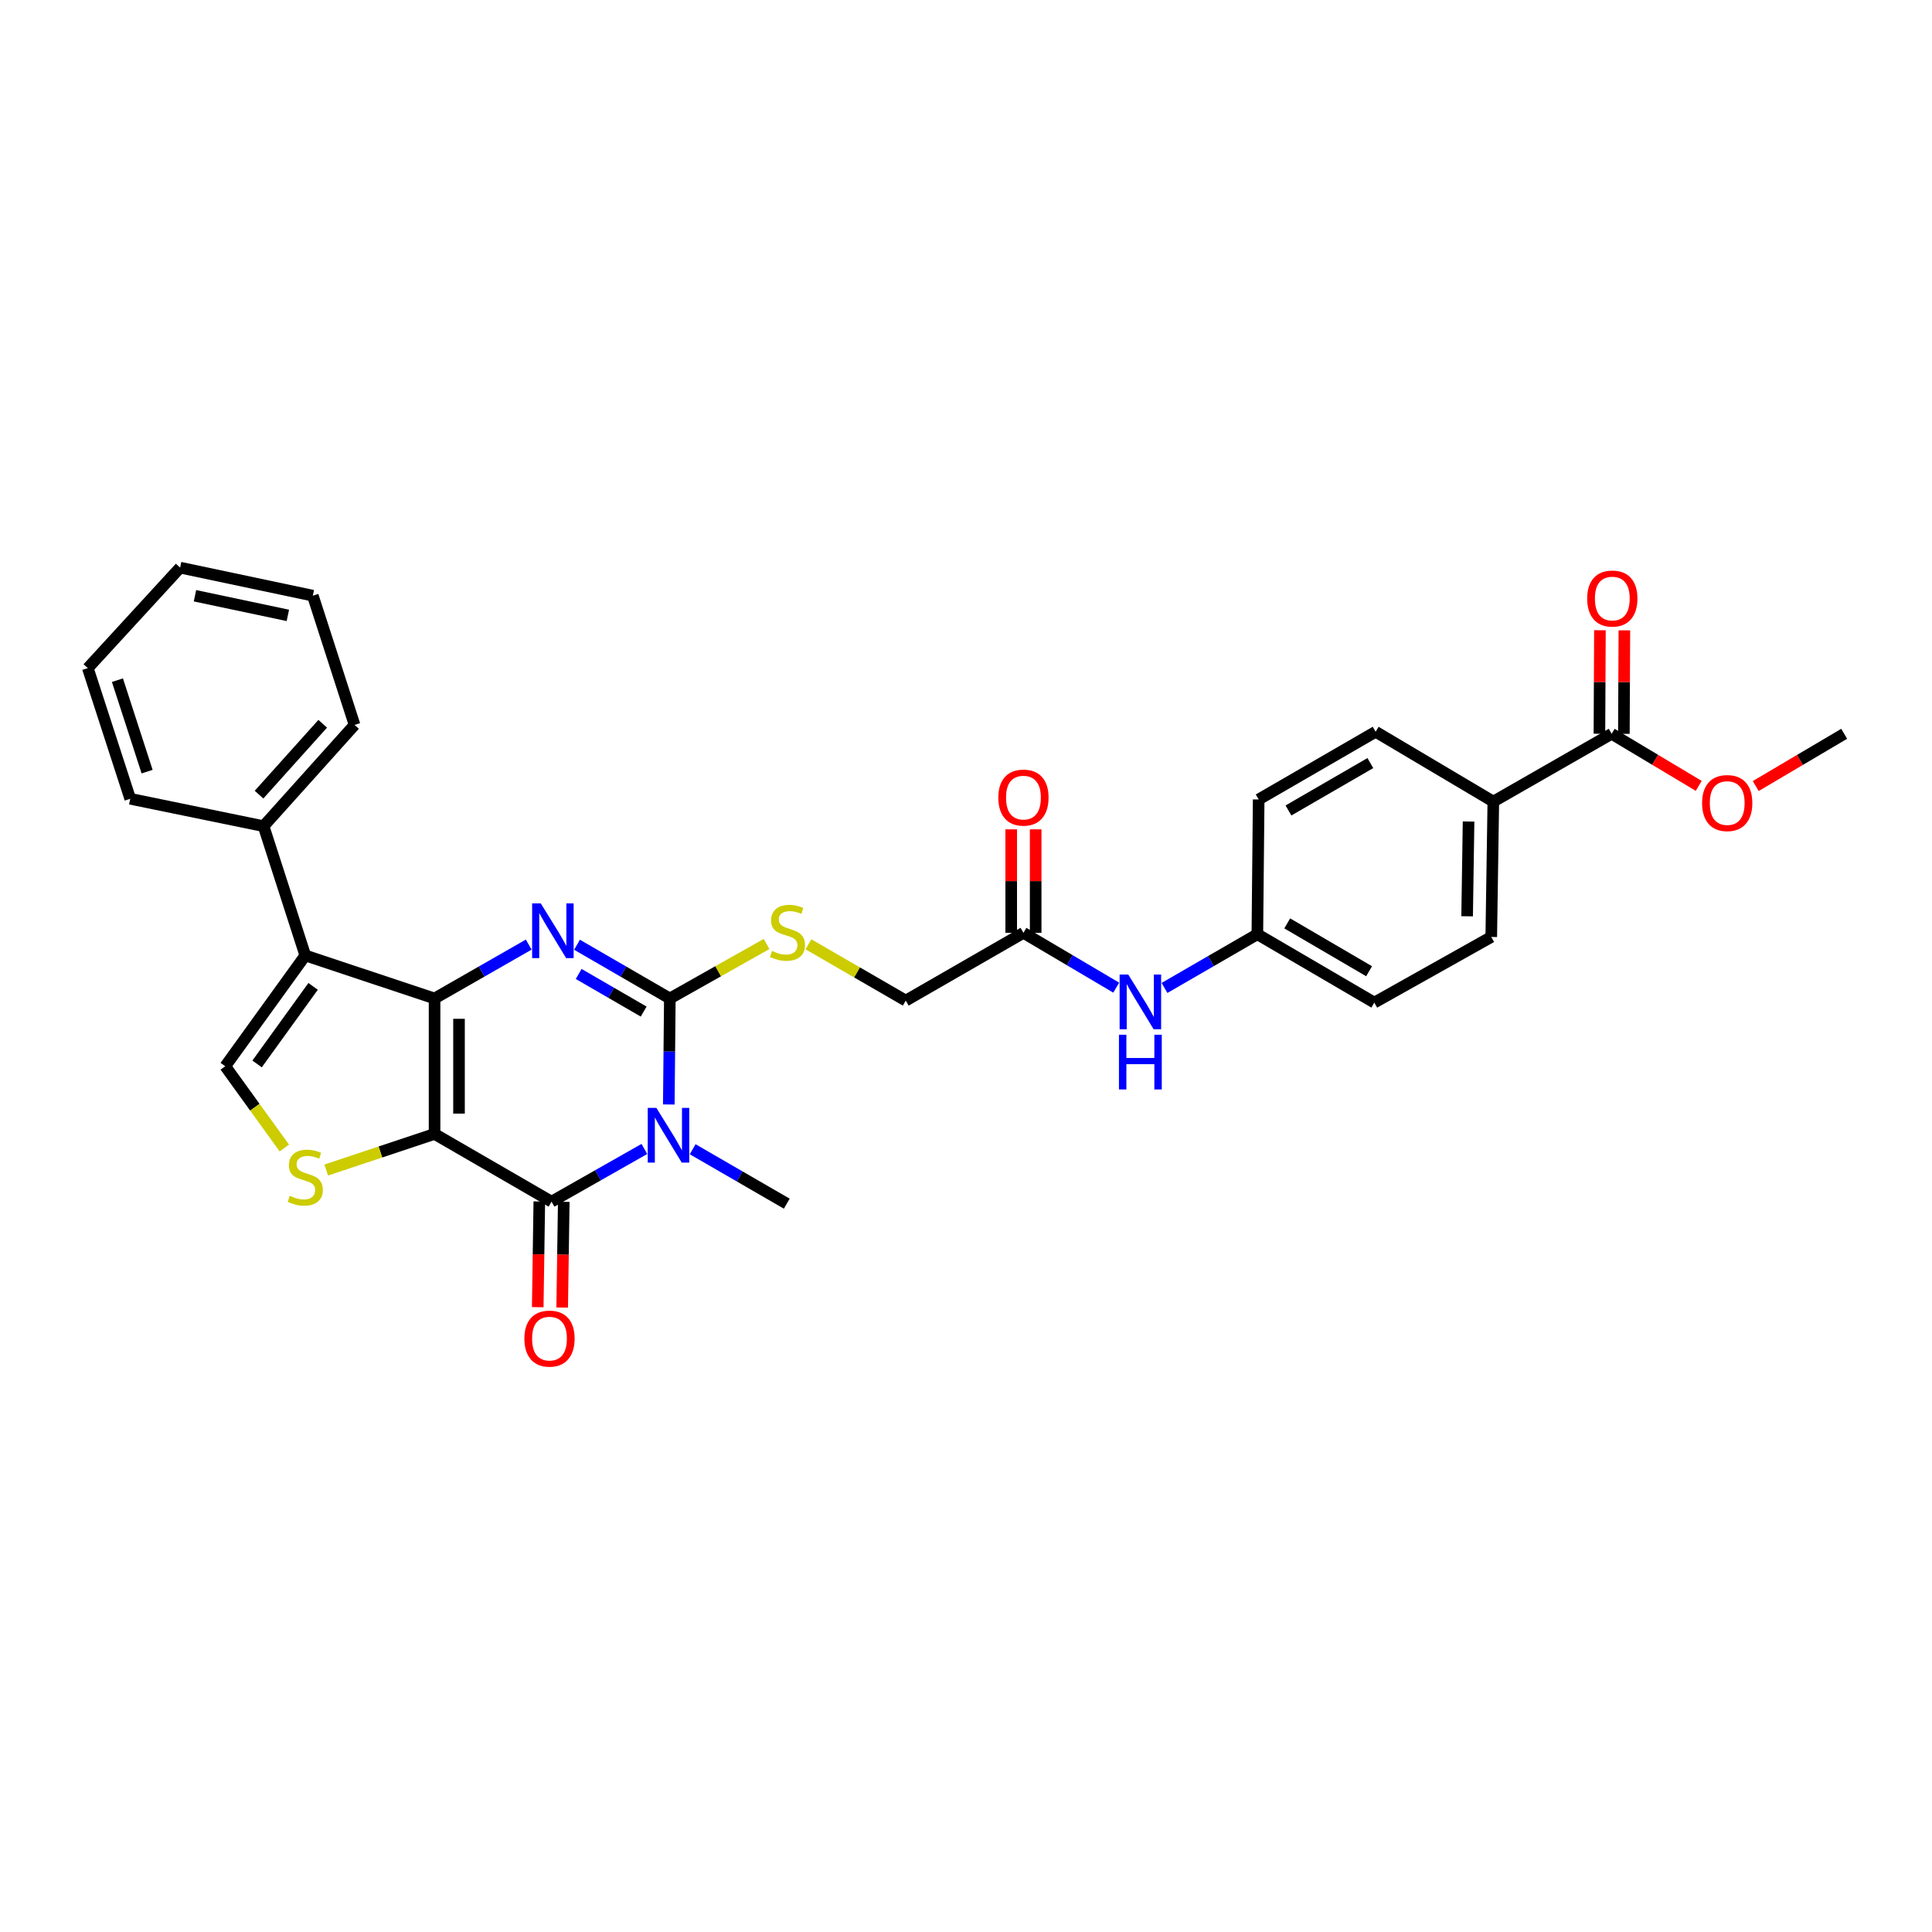 <?xml version='1.0' encoding='iso-8859-1'?>
<svg version='1.1' baseProfile='full'
              xmlns='http://www.w3.org/2000/svg'
                      xmlns:rdkit='http://www.rdkit.org/xml'
                      xmlns:xlink='http://www.w3.org/1999/xlink'
                  xml:space='preserve'
width='1000px' height='1000px' viewBox='0 0 1000 1000'>
<!-- END OF HEADER -->
<rect style='opacity:1.0;fill:#FFFFFF;stroke:none' width='1000' height='1000' x='0' y='0'> </rect>
<path class='bond-0' d='M 224.929,586.926 L 224.929,516.814' style='fill:none;fill-rule:evenodd;stroke:#000000;stroke-width:6px;stroke-linecap:butt;stroke-linejoin:miter;stroke-opacity:1' />
<path class='bond-0' d='M 237.583,576.409 L 237.583,527.331' style='fill:none;fill-rule:evenodd;stroke:#000000;stroke-width:6px;stroke-linecap:butt;stroke-linejoin:miter;stroke-opacity:1' />
<path class='bond-4' d='M 224.929,586.926 L 285.473,621.972' style='fill:none;fill-rule:evenodd;stroke:#000000;stroke-width:6px;stroke-linecap:butt;stroke-linejoin:miter;stroke-opacity:1' />
<path class='bond-6' d='M 224.929,586.926 L 196.894,596.269' style='fill:none;fill-rule:evenodd;stroke:#000000;stroke-width:6px;stroke-linecap:butt;stroke-linejoin:miter;stroke-opacity:1' />
<path class='bond-6' d='M 196.894,596.269 L 168.859,605.612' style='fill:none;fill-rule:evenodd;stroke:#CCCC00;stroke-width:6px;stroke-linecap:butt;stroke-linejoin:miter;stroke-opacity:1' />
<path class='bond-2' d='M 224.929,516.814 L 249.297,502.869' style='fill:none;fill-rule:evenodd;stroke:#000000;stroke-width:6px;stroke-linecap:butt;stroke-linejoin:miter;stroke-opacity:1' />
<path class='bond-2' d='M 249.297,502.869 L 273.665,488.924' style='fill:none;fill-rule:evenodd;stroke:#0000FF;stroke-width:6px;stroke-linecap:butt;stroke-linejoin:miter;stroke-opacity:1' />
<path class='bond-5' d='M 224.929,516.814 L 158.015,494.542' style='fill:none;fill-rule:evenodd;stroke:#000000;stroke-width:6px;stroke-linecap:butt;stroke-linejoin:miter;stroke-opacity:1' />
<path class='bond-1' d='M 333.53,594.693 L 309.502,608.332' style='fill:none;fill-rule:evenodd;stroke:#0000FF;stroke-width:6px;stroke-linecap:butt;stroke-linejoin:miter;stroke-opacity:1' />
<path class='bond-1' d='M 309.502,608.332 L 285.473,621.972' style='fill:none;fill-rule:evenodd;stroke:#000000;stroke-width:6px;stroke-linecap:butt;stroke-linejoin:miter;stroke-opacity:1' />
<path class='bond-3' d='M 346.167,571.678 L 346.437,544.246' style='fill:none;fill-rule:evenodd;stroke:#0000FF;stroke-width:6px;stroke-linecap:butt;stroke-linejoin:miter;stroke-opacity:1' />
<path class='bond-3' d='M 346.437,544.246 L 346.706,516.814' style='fill:none;fill-rule:evenodd;stroke:#000000;stroke-width:6px;stroke-linecap:butt;stroke-linejoin:miter;stroke-opacity:1' />
<path class='bond-18' d='M 358.518,594.843 L 382.874,608.931' style='fill:none;fill-rule:evenodd;stroke:#0000FF;stroke-width:6px;stroke-linecap:butt;stroke-linejoin:miter;stroke-opacity:1' />
<path class='bond-18' d='M 382.874,608.931 L 407.229,623.019' style='fill:none;fill-rule:evenodd;stroke:#000000;stroke-width:6px;stroke-linecap:butt;stroke-linejoin:miter;stroke-opacity:1' />
<path class='bond-32' d='M 298.658,488.998 L 322.682,502.906' style='fill:none;fill-rule:evenodd;stroke:#0000FF;stroke-width:6px;stroke-linecap:butt;stroke-linejoin:miter;stroke-opacity:1' />
<path class='bond-32' d='M 322.682,502.906 L 346.706,516.814' style='fill:none;fill-rule:evenodd;stroke:#000000;stroke-width:6px;stroke-linecap:butt;stroke-linejoin:miter;stroke-opacity:1' />
<path class='bond-32' d='M 299.525,504.122 L 316.342,513.858' style='fill:none;fill-rule:evenodd;stroke:#0000FF;stroke-width:6px;stroke-linecap:butt;stroke-linejoin:miter;stroke-opacity:1' />
<path class='bond-32' d='M 316.342,513.858 L 333.159,523.593' style='fill:none;fill-rule:evenodd;stroke:#000000;stroke-width:6px;stroke-linecap:butt;stroke-linejoin:miter;stroke-opacity:1' />
<path class='bond-8' d='M 346.706,516.814 L 371.74,502.705' style='fill:none;fill-rule:evenodd;stroke:#000000;stroke-width:6px;stroke-linecap:butt;stroke-linejoin:miter;stroke-opacity:1' />
<path class='bond-8' d='M 371.74,502.705 L 396.774,488.595' style='fill:none;fill-rule:evenodd;stroke:#CCCC00;stroke-width:6px;stroke-linecap:butt;stroke-linejoin:miter;stroke-opacity:1' />
<path class='bond-11' d='M 279.147,621.878 L 278.739,649.237' style='fill:none;fill-rule:evenodd;stroke:#000000;stroke-width:6px;stroke-linecap:butt;stroke-linejoin:miter;stroke-opacity:1' />
<path class='bond-11' d='M 278.739,649.237 L 278.332,676.596' style='fill:none;fill-rule:evenodd;stroke:#FF0000;stroke-width:6px;stroke-linecap:butt;stroke-linejoin:miter;stroke-opacity:1' />
<path class='bond-11' d='M 291.8,622.066 L 291.392,649.425' style='fill:none;fill-rule:evenodd;stroke:#000000;stroke-width:6px;stroke-linecap:butt;stroke-linejoin:miter;stroke-opacity:1' />
<path class='bond-11' d='M 291.392,649.425 L 290.985,676.784' style='fill:none;fill-rule:evenodd;stroke:#FF0000;stroke-width:6px;stroke-linecap:butt;stroke-linejoin:miter;stroke-opacity:1' />
<path class='bond-12' d='M 158.015,494.542 L 136.426,427.622' style='fill:none;fill-rule:evenodd;stroke:#000000;stroke-width:6px;stroke-linecap:butt;stroke-linejoin:miter;stroke-opacity:1' />
<path class='bond-31' d='M 158.015,494.542 L 116.593,551.888' style='fill:none;fill-rule:evenodd;stroke:#000000;stroke-width:6px;stroke-linecap:butt;stroke-linejoin:miter;stroke-opacity:1' />
<path class='bond-31' d='M 162.06,510.554 L 133.065,550.696' style='fill:none;fill-rule:evenodd;stroke:#000000;stroke-width:6px;stroke-linecap:butt;stroke-linejoin:miter;stroke-opacity:1' />
<path class='bond-7' d='M 147.167,594.209 L 131.88,573.049' style='fill:none;fill-rule:evenodd;stroke:#CCCC00;stroke-width:6px;stroke-linecap:butt;stroke-linejoin:miter;stroke-opacity:1' />
<path class='bond-7' d='M 131.88,573.049 L 116.593,551.888' style='fill:none;fill-rule:evenodd;stroke:#000000;stroke-width:6px;stroke-linecap:butt;stroke-linejoin:miter;stroke-opacity:1' />
<path class='bond-17' d='M 418.45,488.769 L 443.636,503.34' style='fill:none;fill-rule:evenodd;stroke:#CCCC00;stroke-width:6px;stroke-linecap:butt;stroke-linejoin:miter;stroke-opacity:1' />
<path class='bond-17' d='M 443.636,503.34 L 468.821,517.911' style='fill:none;fill-rule:evenodd;stroke:#000000;stroke-width:6px;stroke-linecap:butt;stroke-linejoin:miter;stroke-opacity:1' />
<path class='bond-9' d='M 834.188,379.809 L 772.941,414.897' style='fill:none;fill-rule:evenodd;stroke:#000000;stroke-width:6px;stroke-linecap:butt;stroke-linejoin:miter;stroke-opacity:1' />
<path class='bond-15' d='M 840.515,379.84 L 840.644,353.054' style='fill:none;fill-rule:evenodd;stroke:#000000;stroke-width:6px;stroke-linecap:butt;stroke-linejoin:miter;stroke-opacity:1' />
<path class='bond-15' d='M 840.644,353.054 L 840.773,326.268' style='fill:none;fill-rule:evenodd;stroke:#FF0000;stroke-width:6px;stroke-linecap:butt;stroke-linejoin:miter;stroke-opacity:1' />
<path class='bond-15' d='M 827.861,379.779 L 827.99,352.993' style='fill:none;fill-rule:evenodd;stroke:#000000;stroke-width:6px;stroke-linecap:butt;stroke-linejoin:miter;stroke-opacity:1' />
<path class='bond-15' d='M 827.99,352.993 L 828.119,326.207' style='fill:none;fill-rule:evenodd;stroke:#FF0000;stroke-width:6px;stroke-linecap:butt;stroke-linejoin:miter;stroke-opacity:1' />
<path class='bond-22' d='M 834.188,379.809 L 856.724,393.286' style='fill:none;fill-rule:evenodd;stroke:#000000;stroke-width:6px;stroke-linecap:butt;stroke-linejoin:miter;stroke-opacity:1' />
<path class='bond-22' d='M 856.724,393.286 L 879.259,406.763' style='fill:none;fill-rule:evenodd;stroke:#FF0000;stroke-width:6px;stroke-linecap:butt;stroke-linejoin:miter;stroke-opacity:1' />
<path class='bond-10' d='M 529.731,482.837 L 468.821,517.911' style='fill:none;fill-rule:evenodd;stroke:#000000;stroke-width:6px;stroke-linecap:butt;stroke-linejoin:miter;stroke-opacity:1' />
<path class='bond-14' d='M 529.731,482.837 L 553.744,497.02' style='fill:none;fill-rule:evenodd;stroke:#000000;stroke-width:6px;stroke-linecap:butt;stroke-linejoin:miter;stroke-opacity:1' />
<path class='bond-14' d='M 553.744,497.02 L 577.757,511.204' style='fill:none;fill-rule:evenodd;stroke:#0000FF;stroke-width:6px;stroke-linecap:butt;stroke-linejoin:miter;stroke-opacity:1' />
<path class='bond-16' d='M 536.058,482.837 L 536.058,456.051' style='fill:none;fill-rule:evenodd;stroke:#000000;stroke-width:6px;stroke-linecap:butt;stroke-linejoin:miter;stroke-opacity:1' />
<path class='bond-16' d='M 536.058,456.051 L 536.058,429.265' style='fill:none;fill-rule:evenodd;stroke:#FF0000;stroke-width:6px;stroke-linecap:butt;stroke-linejoin:miter;stroke-opacity:1' />
<path class='bond-16' d='M 523.404,482.837 L 523.404,456.051' style='fill:none;fill-rule:evenodd;stroke:#000000;stroke-width:6px;stroke-linecap:butt;stroke-linejoin:miter;stroke-opacity:1' />
<path class='bond-16' d='M 523.404,456.051 L 523.404,429.265' style='fill:none;fill-rule:evenodd;stroke:#FF0000;stroke-width:6px;stroke-linecap:butt;stroke-linejoin:miter;stroke-opacity:1' />
<path class='bond-25' d='M 136.426,427.622 L 183.514,375.211' style='fill:none;fill-rule:evenodd;stroke:#000000;stroke-width:6px;stroke-linecap:butt;stroke-linejoin:miter;stroke-opacity:1' />
<path class='bond-25' d='M 134.076,411.303 L 167.037,374.616' style='fill:none;fill-rule:evenodd;stroke:#000000;stroke-width:6px;stroke-linecap:butt;stroke-linejoin:miter;stroke-opacity:1' />
<path class='bond-26' d='M 136.426,427.622 L 67.403,413.449' style='fill:none;fill-rule:evenodd;stroke:#000000;stroke-width:6px;stroke-linecap:butt;stroke-linejoin:miter;stroke-opacity:1' />
<path class='bond-13' d='M 772.941,414.897 L 771.872,484.967' style='fill:none;fill-rule:evenodd;stroke:#000000;stroke-width:6px;stroke-linecap:butt;stroke-linejoin:miter;stroke-opacity:1' />
<path class='bond-13' d='M 760.128,425.215 L 759.38,474.264' style='fill:none;fill-rule:evenodd;stroke:#000000;stroke-width:6px;stroke-linecap:butt;stroke-linejoin:miter;stroke-opacity:1' />
<path class='bond-34' d='M 772.941,414.897 L 712.031,378.762' style='fill:none;fill-rule:evenodd;stroke:#000000;stroke-width:6px;stroke-linecap:butt;stroke-linejoin:miter;stroke-opacity:1' />
<path class='bond-21' d='M 602.743,511.362 L 626.774,497.461' style='fill:none;fill-rule:evenodd;stroke:#0000FF;stroke-width:6px;stroke-linecap:butt;stroke-linejoin:miter;stroke-opacity:1' />
<path class='bond-21' d='M 626.774,497.461 L 650.805,483.561' style='fill:none;fill-rule:evenodd;stroke:#000000;stroke-width:6px;stroke-linecap:butt;stroke-linejoin:miter;stroke-opacity:1' />
<path class='bond-19' d='M 771.872,484.967 L 711.335,518.944' style='fill:none;fill-rule:evenodd;stroke:#000000;stroke-width:6px;stroke-linecap:butt;stroke-linejoin:miter;stroke-opacity:1' />
<path class='bond-20' d='M 712.031,378.762 L 651.487,413.8' style='fill:none;fill-rule:evenodd;stroke:#000000;stroke-width:6px;stroke-linecap:butt;stroke-linejoin:miter;stroke-opacity:1' />
<path class='bond-20' d='M 709.288,394.97 L 666.907,419.497' style='fill:none;fill-rule:evenodd;stroke:#000000;stroke-width:6px;stroke-linecap:butt;stroke-linejoin:miter;stroke-opacity:1' />
<path class='bond-23' d='M 650.805,483.561 L 651.487,413.8' style='fill:none;fill-rule:evenodd;stroke:#000000;stroke-width:6px;stroke-linecap:butt;stroke-linejoin:miter;stroke-opacity:1' />
<path class='bond-24' d='M 650.805,483.561 L 711.335,518.944' style='fill:none;fill-rule:evenodd;stroke:#000000;stroke-width:6px;stroke-linecap:butt;stroke-linejoin:miter;stroke-opacity:1' />
<path class='bond-24' d='M 666.271,477.944 L 708.642,502.712' style='fill:none;fill-rule:evenodd;stroke:#000000;stroke-width:6px;stroke-linecap:butt;stroke-linejoin:miter;stroke-opacity:1' />
<path class='bond-27' d='M 908.759,406.86 L 931.652,393.335' style='fill:none;fill-rule:evenodd;stroke:#FF0000;stroke-width:6px;stroke-linecap:butt;stroke-linejoin:miter;stroke-opacity:1' />
<path class='bond-27' d='M 931.652,393.335 L 954.545,379.809' style='fill:none;fill-rule:evenodd;stroke:#000000;stroke-width:6px;stroke-linecap:butt;stroke-linejoin:miter;stroke-opacity:1' />
<path class='bond-29' d='M 183.514,375.211 L 161.917,308.319' style='fill:none;fill-rule:evenodd;stroke:#000000;stroke-width:6px;stroke-linecap:butt;stroke-linejoin:miter;stroke-opacity:1' />
<path class='bond-28' d='M 67.403,413.449 L 45.455,345.818' style='fill:none;fill-rule:evenodd;stroke:#000000;stroke-width:6px;stroke-linecap:butt;stroke-linejoin:miter;stroke-opacity:1' />
<path class='bond-28' d='M 76.147,399.398 L 60.783,352.057' style='fill:none;fill-rule:evenodd;stroke:#000000;stroke-width:6px;stroke-linecap:butt;stroke-linejoin:miter;stroke-opacity:1' />
<path class='bond-30' d='M 45.455,345.818 L 93.225,293.802' style='fill:none;fill-rule:evenodd;stroke:#000000;stroke-width:6px;stroke-linecap:butt;stroke-linejoin:miter;stroke-opacity:1' />
<path class='bond-33' d='M 161.917,308.319 L 93.225,293.802' style='fill:none;fill-rule:evenodd;stroke:#000000;stroke-width:6px;stroke-linecap:butt;stroke-linejoin:miter;stroke-opacity:1' />
<path class='bond-33' d='M 148.997,318.522 L 100.912,308.36' style='fill:none;fill-rule:evenodd;stroke:#000000;stroke-width:6px;stroke-linecap:butt;stroke-linejoin:miter;stroke-opacity:1' />
<path  class='atom-2' d='M 339.75 573.448
L 349.03 588.448
Q 349.95 589.928, 351.43 592.608
Q 352.91 595.288, 352.99 595.448
L 352.99 573.448
L 356.75 573.448
L 356.75 601.768
L 352.87 601.768
L 342.91 585.368
Q 341.75 583.448, 340.51 581.248
Q 339.31 579.048, 338.95 578.368
L 338.95 601.768
L 335.27 601.768
L 335.27 573.448
L 339.75 573.448
' fill='#0000FF'/>
<path  class='atom-3' d='M 279.909 467.608
L 289.189 482.608
Q 290.109 484.088, 291.589 486.768
Q 293.069 489.448, 293.149 489.608
L 293.149 467.608
L 296.909 467.608
L 296.909 495.928
L 293.029 495.928
L 283.069 479.528
Q 281.909 477.608, 280.669 475.408
Q 279.469 473.208, 279.109 472.528
L 279.109 495.928
L 275.429 495.928
L 275.429 467.608
L 279.909 467.608
' fill='#0000FF'/>
<path  class='atom-7' d='M 150.015 618.946
Q 150.335 619.066, 151.655 619.626
Q 152.975 620.186, 154.415 620.546
Q 155.895 620.866, 157.335 620.866
Q 160.015 620.866, 161.575 619.586
Q 163.135 618.266, 163.135 615.986
Q 163.135 614.426, 162.335 613.466
Q 161.575 612.506, 160.375 611.986
Q 159.175 611.466, 157.175 610.866
Q 154.655 610.106, 153.135 609.386
Q 151.655 608.666, 150.575 607.146
Q 149.535 605.626, 149.535 603.066
Q 149.535 599.506, 151.935 597.306
Q 154.375 595.106, 159.175 595.106
Q 162.455 595.106, 166.175 596.666
L 165.255 599.746
Q 161.855 598.346, 159.295 598.346
Q 156.535 598.346, 155.015 599.506
Q 153.495 600.626, 153.535 602.586
Q 153.535 604.106, 154.295 605.026
Q 155.095 605.946, 156.215 606.466
Q 157.375 606.986, 159.295 607.586
Q 161.855 608.386, 163.375 609.186
Q 164.895 609.986, 165.975 611.626
Q 167.095 613.226, 167.095 615.986
Q 167.095 619.906, 164.455 622.026
Q 161.855 624.106, 157.495 624.106
Q 154.975 624.106, 153.055 623.546
Q 151.175 623.026, 148.935 622.106
L 150.015 618.946
' fill='#CCCC00'/>
<path  class='atom-9' d='M 399.602 492.213
Q 399.922 492.333, 401.242 492.893
Q 402.562 493.453, 404.002 493.813
Q 405.482 494.133, 406.922 494.133
Q 409.602 494.133, 411.162 492.853
Q 412.722 491.533, 412.722 489.253
Q 412.722 487.693, 411.922 486.733
Q 411.162 485.773, 409.962 485.253
Q 408.762 484.733, 406.762 484.133
Q 404.242 483.373, 402.722 482.653
Q 401.242 481.933, 400.162 480.413
Q 399.122 478.893, 399.122 476.333
Q 399.122 472.773, 401.522 470.573
Q 403.962 468.373, 408.762 468.373
Q 412.042 468.373, 415.762 469.933
L 414.842 473.013
Q 411.442 471.613, 408.882 471.613
Q 406.122 471.613, 404.602 472.773
Q 403.082 473.893, 403.122 475.853
Q 403.122 477.373, 403.882 478.293
Q 404.682 479.213, 405.802 479.733
Q 406.962 480.253, 408.882 480.853
Q 411.442 481.653, 412.962 482.453
Q 414.482 483.253, 415.562 484.893
Q 416.682 486.493, 416.682 489.253
Q 416.682 493.173, 414.042 495.293
Q 411.442 497.373, 407.082 497.373
Q 404.562 497.373, 402.642 496.813
Q 400.762 496.293, 398.522 495.373
L 399.602 492.213
' fill='#CCCC00'/>
<path  class='atom-12' d='M 271.419 692.86
Q 271.419 686.06, 274.779 682.26
Q 278.139 678.46, 284.419 678.46
Q 290.699 678.46, 294.059 682.26
Q 297.419 686.06, 297.419 692.86
Q 297.419 699.74, 294.019 703.66
Q 290.619 707.54, 284.419 707.54
Q 278.179 707.54, 274.779 703.66
Q 271.419 699.78, 271.419 692.86
M 284.419 704.34
Q 288.739 704.34, 291.059 701.46
Q 293.419 698.54, 293.419 692.86
Q 293.419 687.3, 291.059 684.5
Q 288.739 681.66, 284.419 681.66
Q 280.099 681.66, 277.739 684.46
Q 275.419 687.26, 275.419 692.86
Q 275.419 698.58, 277.739 701.46
Q 280.099 704.34, 284.419 704.34
' fill='#FF0000'/>
<path  class='atom-15' d='M 583.994 504.426
L 593.274 519.426
Q 594.194 520.906, 595.674 523.586
Q 597.154 526.266, 597.234 526.426
L 597.234 504.426
L 600.994 504.426
L 600.994 532.746
L 597.114 532.746
L 587.154 516.346
Q 585.994 514.426, 584.754 512.226
Q 583.554 510.026, 583.194 509.346
L 583.194 532.746
L 579.514 532.746
L 579.514 504.426
L 583.994 504.426
' fill='#0000FF'/>
<path  class='atom-15' d='M 579.174 535.578
L 583.014 535.578
L 583.014 547.618
L 597.494 547.618
L 597.494 535.578
L 601.334 535.578
L 601.334 563.898
L 597.494 563.898
L 597.494 550.818
L 583.014 550.818
L 583.014 563.898
L 579.174 563.898
L 579.174 535.578
' fill='#0000FF'/>
<path  class='atom-16' d='M 821.526 309.805
Q 821.526 303.005, 824.886 299.205
Q 828.246 295.405, 834.526 295.405
Q 840.806 295.405, 844.166 299.205
Q 847.526 303.005, 847.526 309.805
Q 847.526 316.685, 844.126 320.605
Q 840.726 324.485, 834.526 324.485
Q 828.286 324.485, 824.886 320.605
Q 821.526 316.725, 821.526 309.805
M 834.526 321.285
Q 838.846 321.285, 841.166 318.405
Q 843.526 315.485, 843.526 309.805
Q 843.526 304.245, 841.166 301.445
Q 838.846 298.605, 834.526 298.605
Q 830.206 298.605, 827.846 301.405
Q 825.526 304.205, 825.526 309.805
Q 825.526 315.525, 827.846 318.405
Q 830.206 321.285, 834.526 321.285
' fill='#FF0000'/>
<path  class='atom-17' d='M 516.731 412.833
Q 516.731 406.033, 520.091 402.233
Q 523.451 398.433, 529.731 398.433
Q 536.011 398.433, 539.371 402.233
Q 542.731 406.033, 542.731 412.833
Q 542.731 419.713, 539.331 423.633
Q 535.931 427.513, 529.731 427.513
Q 523.491 427.513, 520.091 423.633
Q 516.731 419.753, 516.731 412.833
M 529.731 424.313
Q 534.051 424.313, 536.371 421.433
Q 538.731 418.513, 538.731 412.833
Q 538.731 407.273, 536.371 404.473
Q 534.051 401.633, 529.731 401.633
Q 525.411 401.633, 523.051 404.433
Q 520.731 407.233, 520.731 412.833
Q 520.731 418.553, 523.051 421.433
Q 525.411 424.313, 529.731 424.313
' fill='#FF0000'/>
<path  class='atom-23' d='M 881.001 415.659
Q 881.001 408.859, 884.361 405.059
Q 887.721 401.259, 894.001 401.259
Q 900.281 401.259, 903.641 405.059
Q 907.001 408.859, 907.001 415.659
Q 907.001 422.539, 903.601 426.459
Q 900.201 430.339, 894.001 430.339
Q 887.761 430.339, 884.361 426.459
Q 881.001 422.579, 881.001 415.659
M 894.001 427.139
Q 898.321 427.139, 900.641 424.259
Q 903.001 421.339, 903.001 415.659
Q 903.001 410.099, 900.641 407.299
Q 898.321 404.459, 894.001 404.459
Q 889.681 404.459, 887.321 407.259
Q 885.001 410.059, 885.001 415.659
Q 885.001 421.379, 887.321 424.259
Q 889.681 427.139, 894.001 427.139
' fill='#FF0000'/>
</svg>
